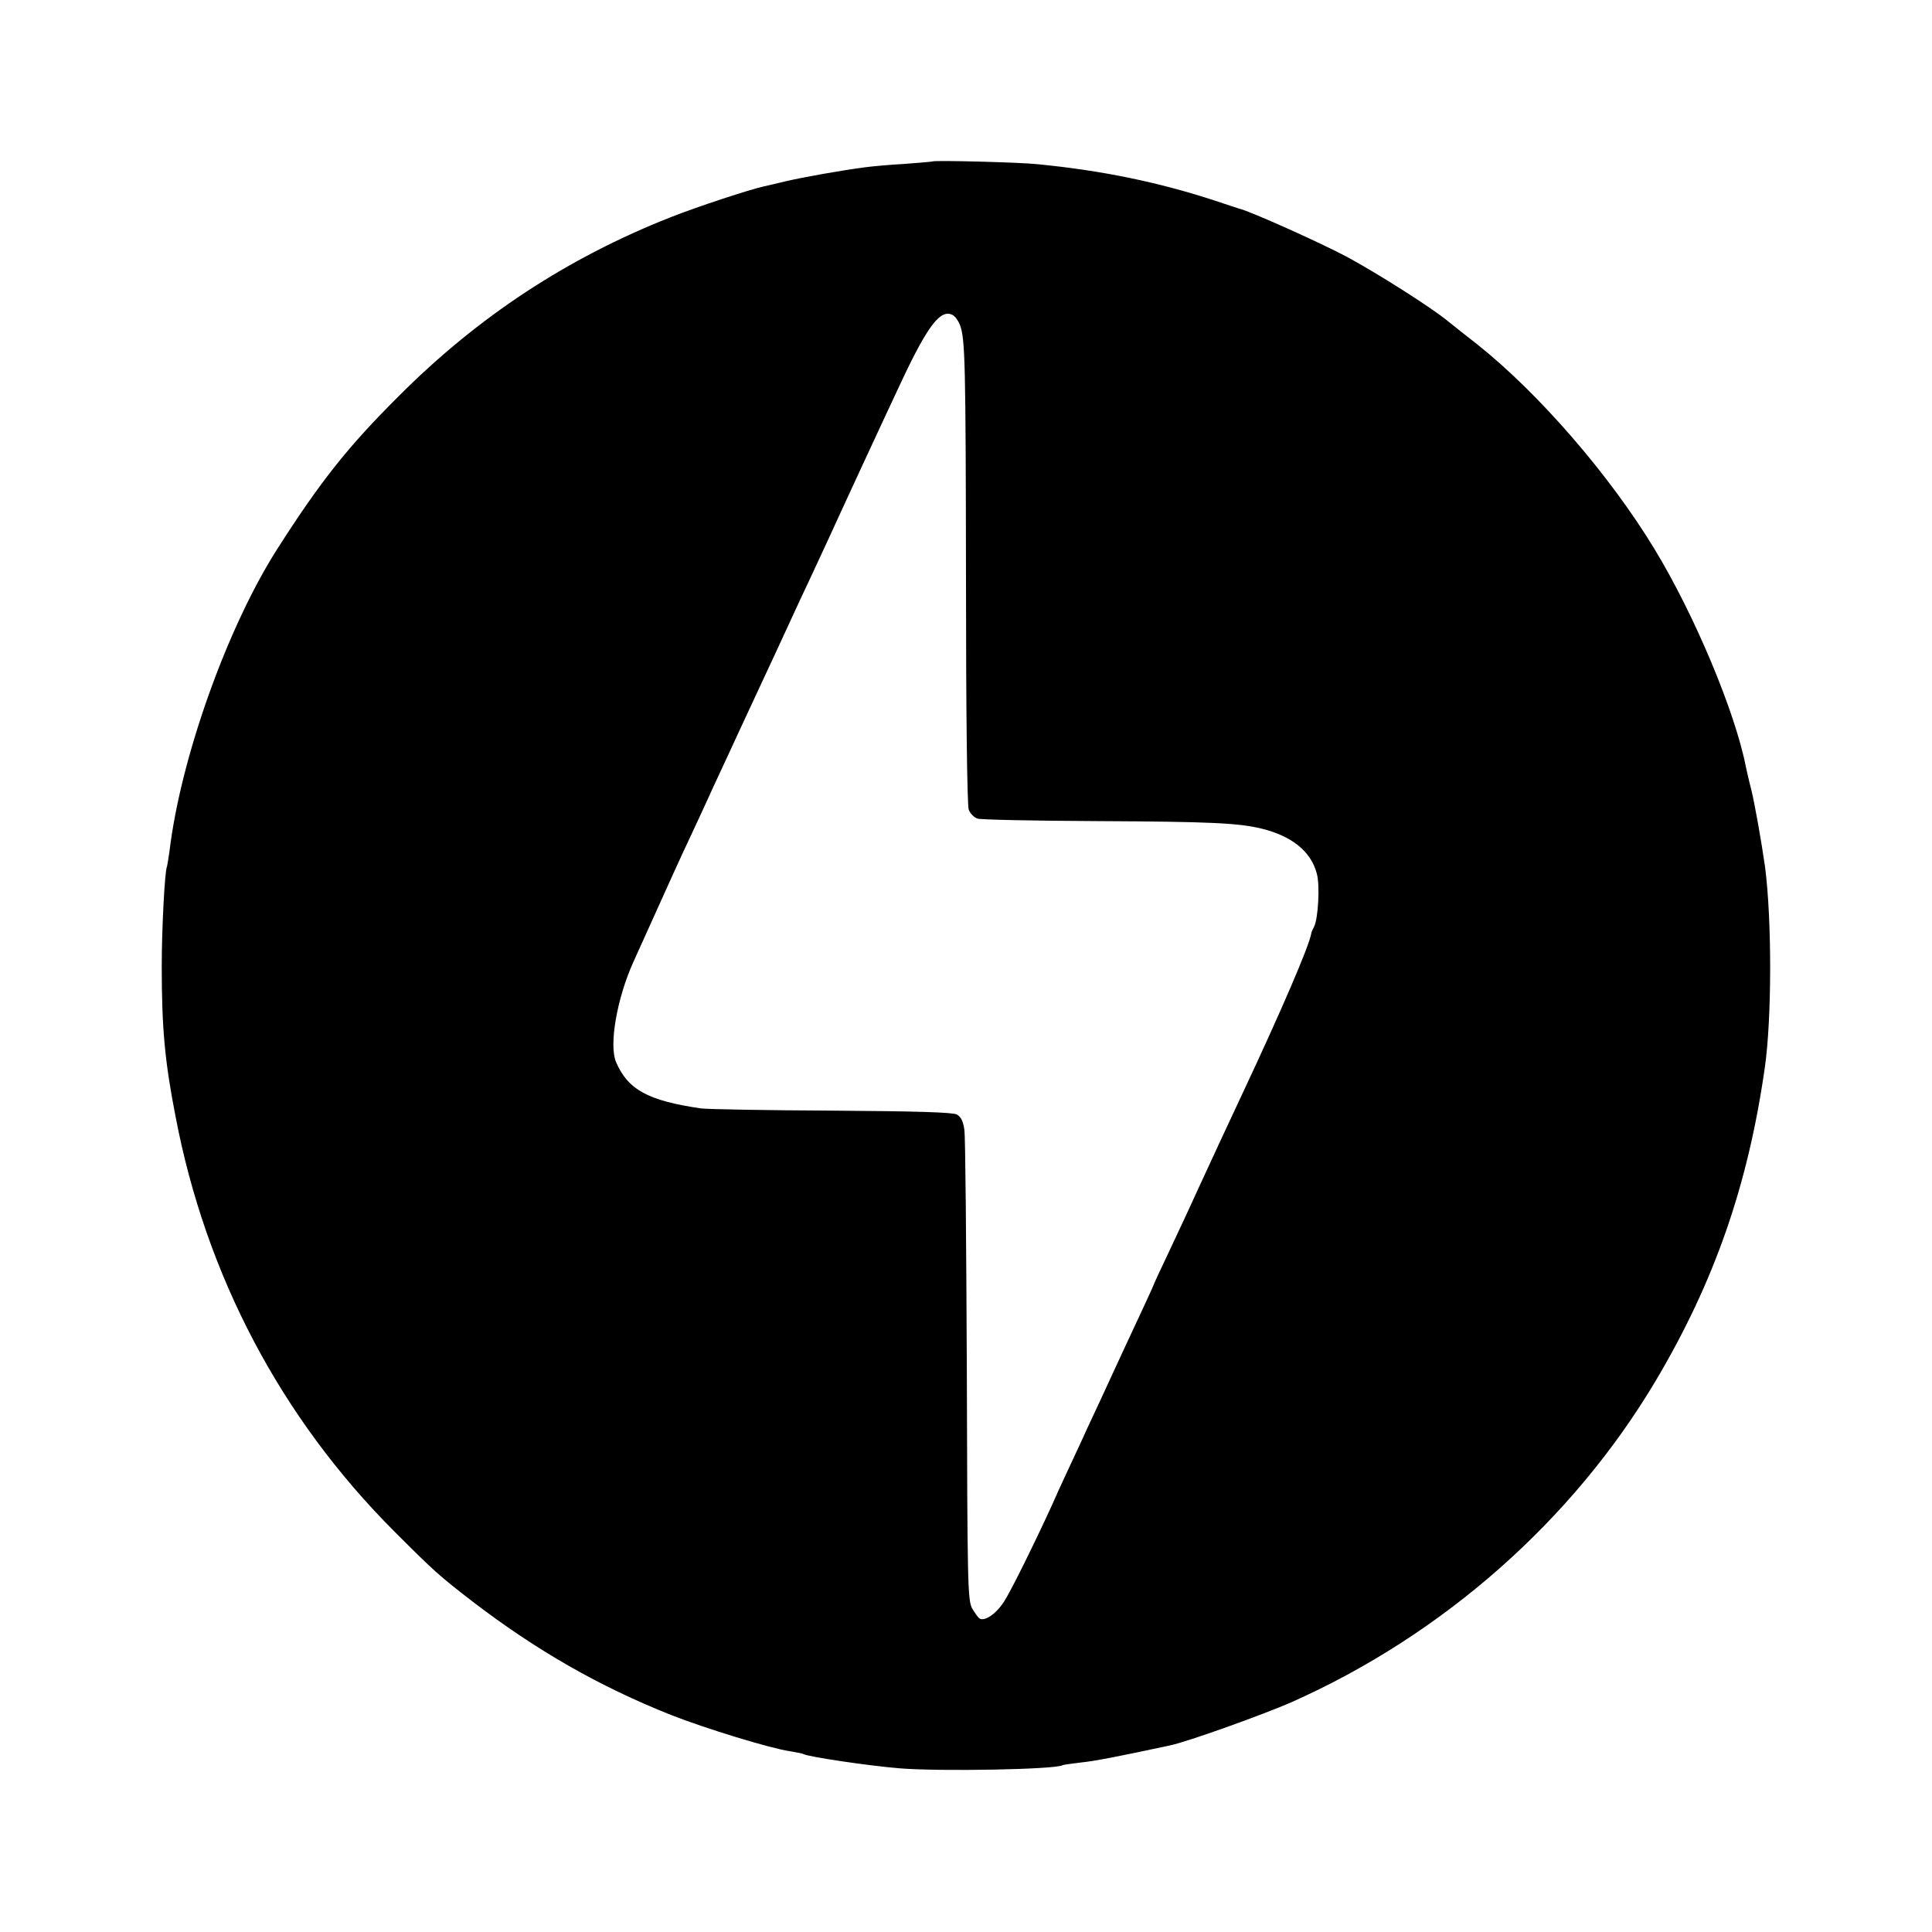 <?xml version="1.0" standalone="no"?>
<!DOCTYPE svg PUBLIC "-//W3C//DTD SVG 20010904//EN"
 "http://www.w3.org/TR/2001/REC-SVG-20010904/DTD/svg10.dtd">
<svg version="1.0" xmlns="http://www.w3.org/2000/svg"
 width="700pt" height="700pt" viewBox="0 0 700 700"
 preserveAspectRatio="xMidYMid meet">
<g transform="translate(0,700) scale(0.1,-0.1)"
fill="#000000" stroke="none">
<path d="M3378 6415 c-2 -1 -48 -5 -103 -9 -55 -3 -118 -9 -140 -12 -91 -12
-224 -36 -285 -50 -36 -9 -72 -17 -81 -19 -51 -11 -240 -73 -339 -112 -373
-147 -698 -360 -985 -648 -184 -183 -284 -309 -441 -555 -181 -284 -350 -758
-390 -1095 -4 -27 -8 -52 -9 -55 -8 -13 -19 -227 -19 -360 0 -225 11 -345 50
-545 110 -577 382 -1093 794 -1505 142 -142 162 -160 280 -251 235 -180 461
-309 722 -413 125 -49 360 -121 430 -131 23 -4 45 -8 48 -10 16 -10 239 -43
350 -52 149 -12 562 -4 589 11 3 2 33 6 66 10 50 5 133 21 324 62 63 13 336
111 439 156 551 245 1021 660 1322 1167 211 356 333 705 394 1131 26 179 26
538 1 730 -13 91 -37 227 -50 280 -8 30 -16 66 -19 80 -39 201 -187 553 -331
790 -163 269 -419 564 -641 741 -45 35 -94 74 -110 87 -64 52 -256 173 -363
231 -100 53 -352 166 -391 175 -3 1 -41 13 -85 28 -207 68 -411 110 -645 133
-64 7 -377 15 -382 10z m100 -592 c19 -51 21 -132 22 -935 0 -460 4 -808 10
-822 5 -13 19 -28 32 -32 13 -4 208 -8 433 -9 412 -2 512 -7 595 -27 111 -27
180 -83 201 -163 12 -43 5 -164 -10 -193 -5 -9 -10 -20 -10 -24 -8 -47 -110
-283 -246 -573 -55 -117 -98 -210 -165 -355 -26 -58 -73 -158 -104 -224 -31
-65 -56 -119 -56 -121 0 -2 -49 -108 -109 -236 -59 -129 -120 -259 -134 -289
-13 -30 -44 -95 -67 -145 -23 -49 -49 -106 -57 -125 -62 -136 -149 -312 -174
-351 -28 -45 -71 -75 -90 -63 -5 3 -17 20 -27 37 -16 30 -17 94 -19 862 -2
457 -5 849 -9 872 -4 30 -12 46 -27 55 -15 8 -148 12 -452 14 -236 1 -450 5
-475 8 -192 28 -265 68 -308 168 -26 62 3 230 63 363 139 308 172 381 200 440
18 39 59 126 90 195 32 69 75 161 95 205 21 44 81 175 135 290 53 116 112 242
130 280 18 39 44 95 58 125 38 84 208 451 266 574 93 197 139 257 182 235 9
-4 21 -21 27 -36z"/>
</g>
</svg>
